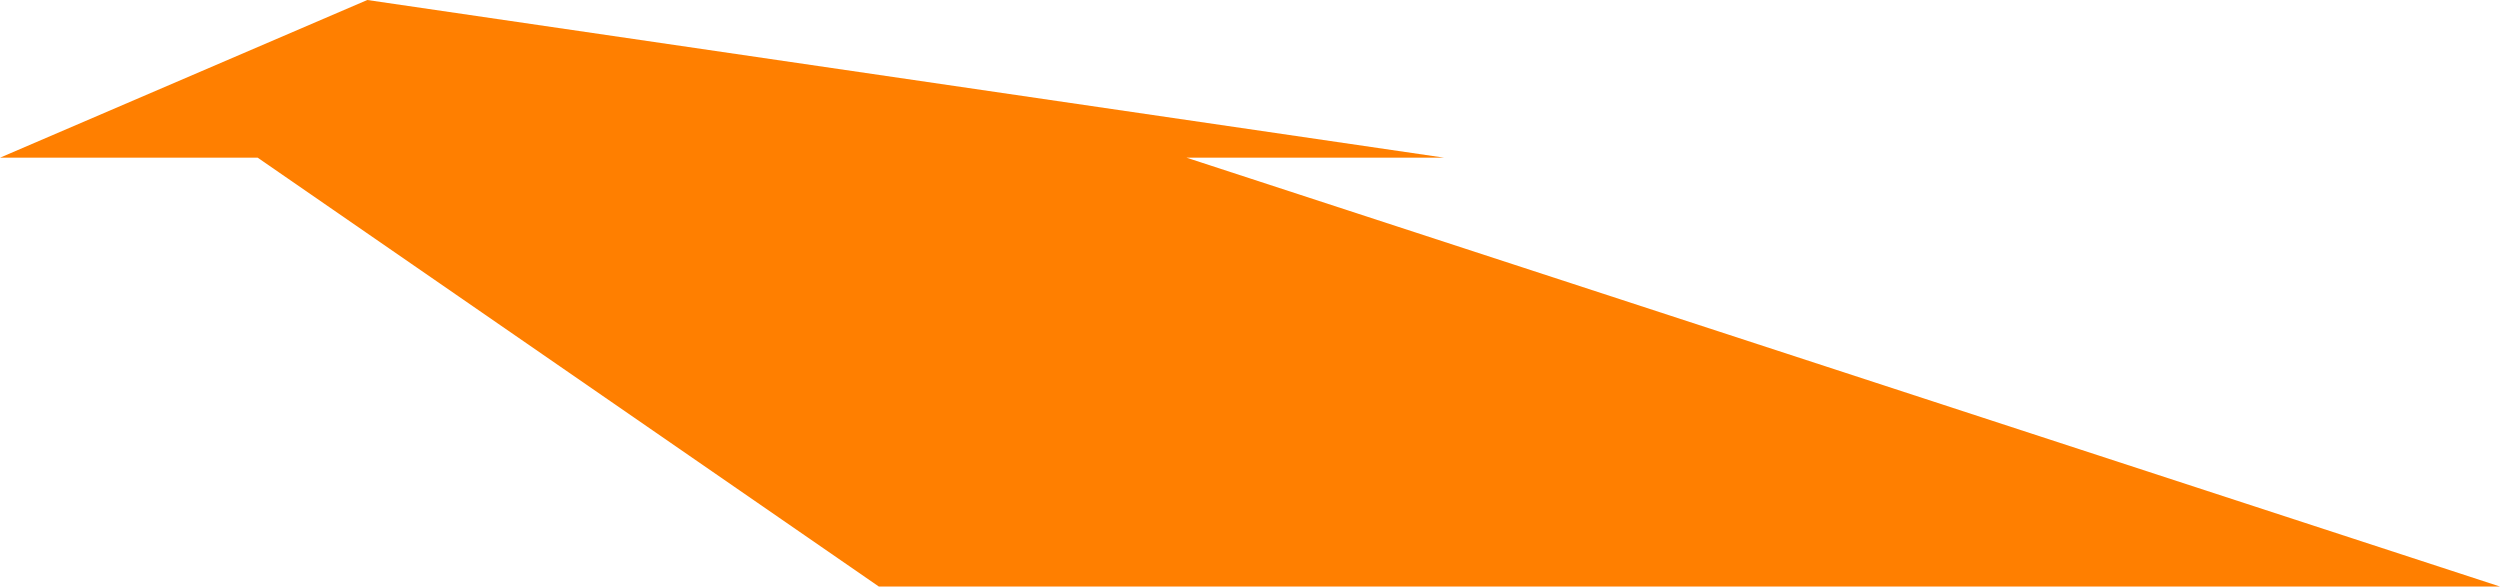 <?xml version="1.0" encoding="utf-8"?>
<!-- Generator: Adobe Illustrator 26.3.1, SVG Export Plug-In . SVG Version: 6.00 Build 0)  -->
<svg version="1.1" id="レイヤー_1" xmlns="http://www.w3.org/2000/svg" xmlns:xlink="http://www.w3.org/1999/xlink" x="0px"
	 y="0px" viewBox="0 0 130 30.5" style="enable-background:new 0 0 130 30.5;" xml:space="preserve">
<style type="text/css">
	.st0{fill:#FF7F00;}
</style>
<polygon class="st0" points="75.1,8.2 19.1,0 0,8.2 13.4,8.2 45.7,30.5 130,30.5 61.7,8.2 "/>
</svg>
